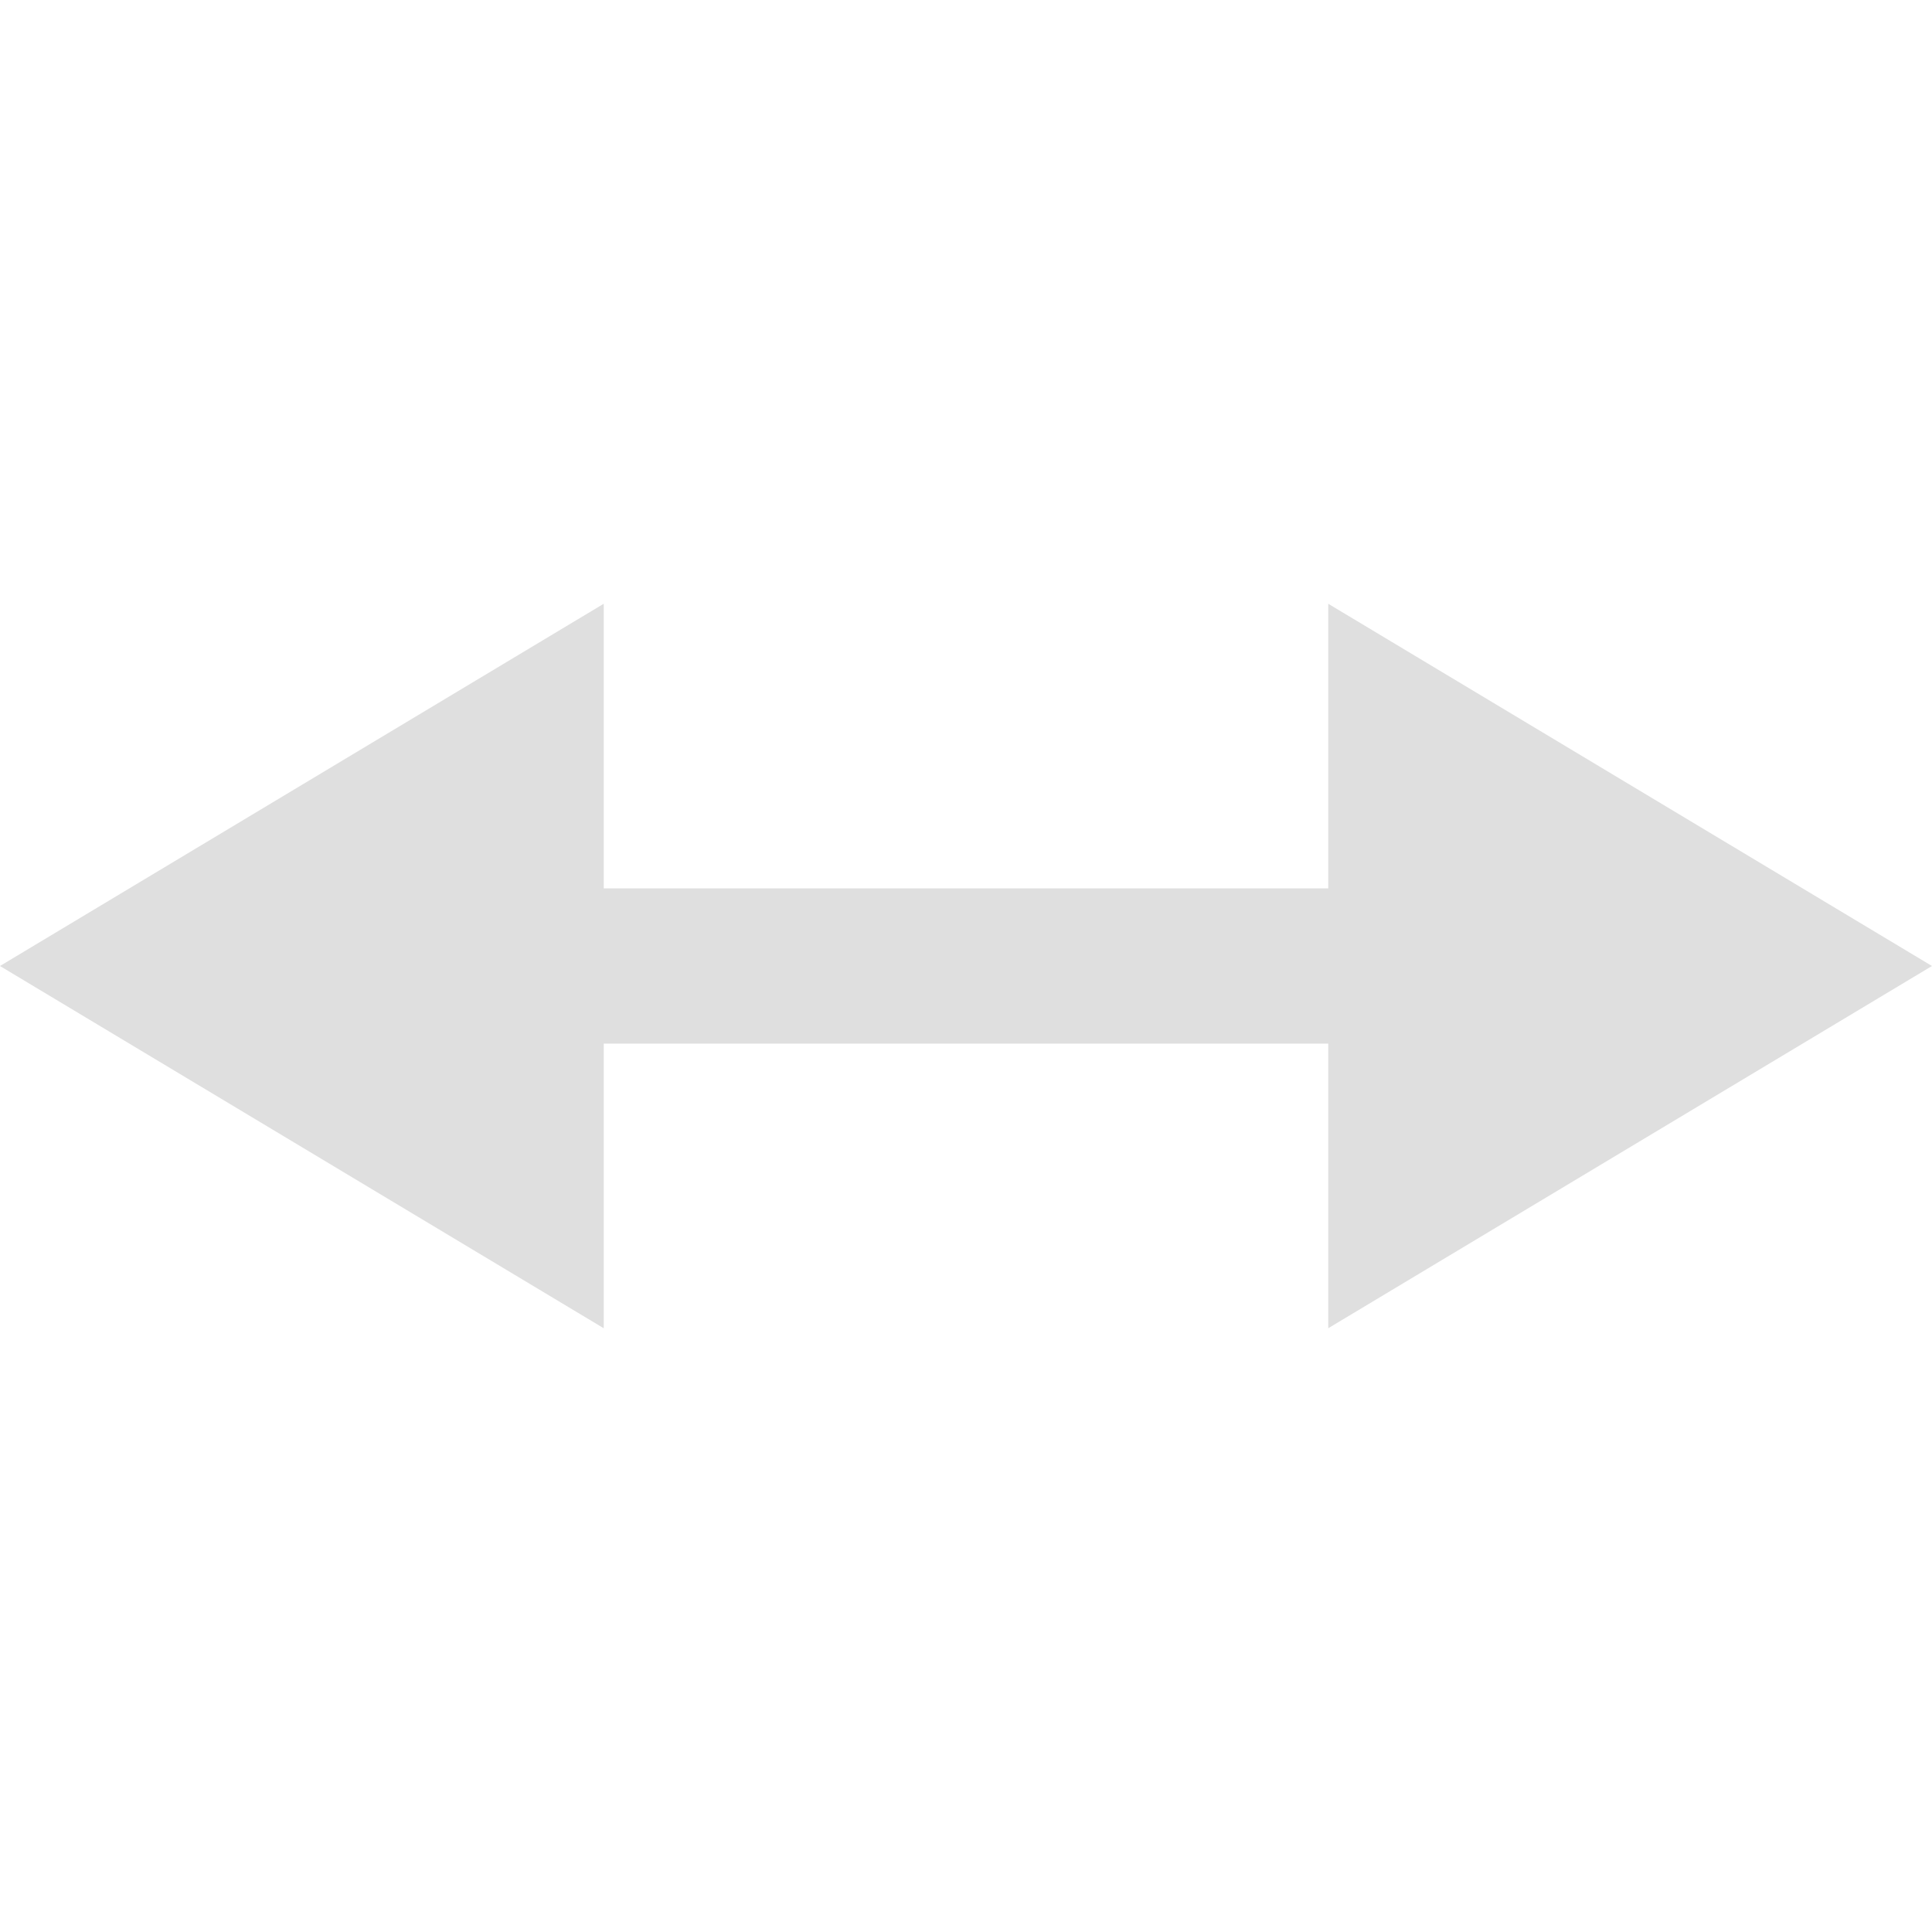<svg style="clip-rule:evenodd;fill-rule:evenodd;stroke-linejoin:round;stroke-miterlimit:2" viewBox="0 0 16 16" xmlns="http://www.w3.org/2000/svg">
 <path d="m5 5-5 3 5 3v-2.357h6v2.357l5-3-5-3v2.357h-6v-2.357z" fill="#dfdfdf"/>
</svg>
